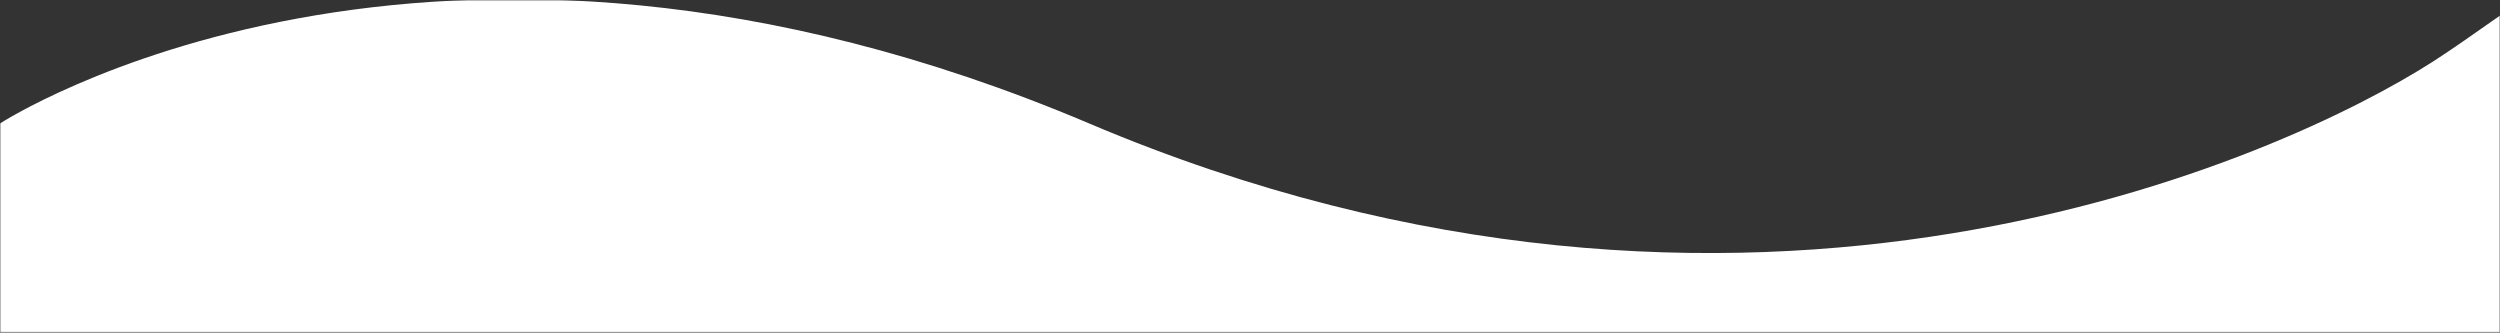 <svg width="834" height="111" viewBox="0 0 834 111" fill="none" xmlns="http://www.w3.org/2000/svg">
<rect x="0" y="0" width="834" height="111" fill="#333333" stroke="none"/>
<mask id="mask0_3003_37" style="mask-type:alpha" maskUnits="userSpaceOnUse" x="0" y="0" width="834" height="111">
<rect width="834" height="111" fill="#D9D9D9"/>
</mask>
<g mask="url(#mask0_3003_37)">
<path d="M0 41.19C0 41.19 143.254 -52.145 363.356 41.19C583.458 134.525 761.954 52.428 811.718 20.488C861.644 -11.452 1013.22 -142.405 1225 -91.301V393H0V41.19Z" fill="white"/>
</g>
</svg>
